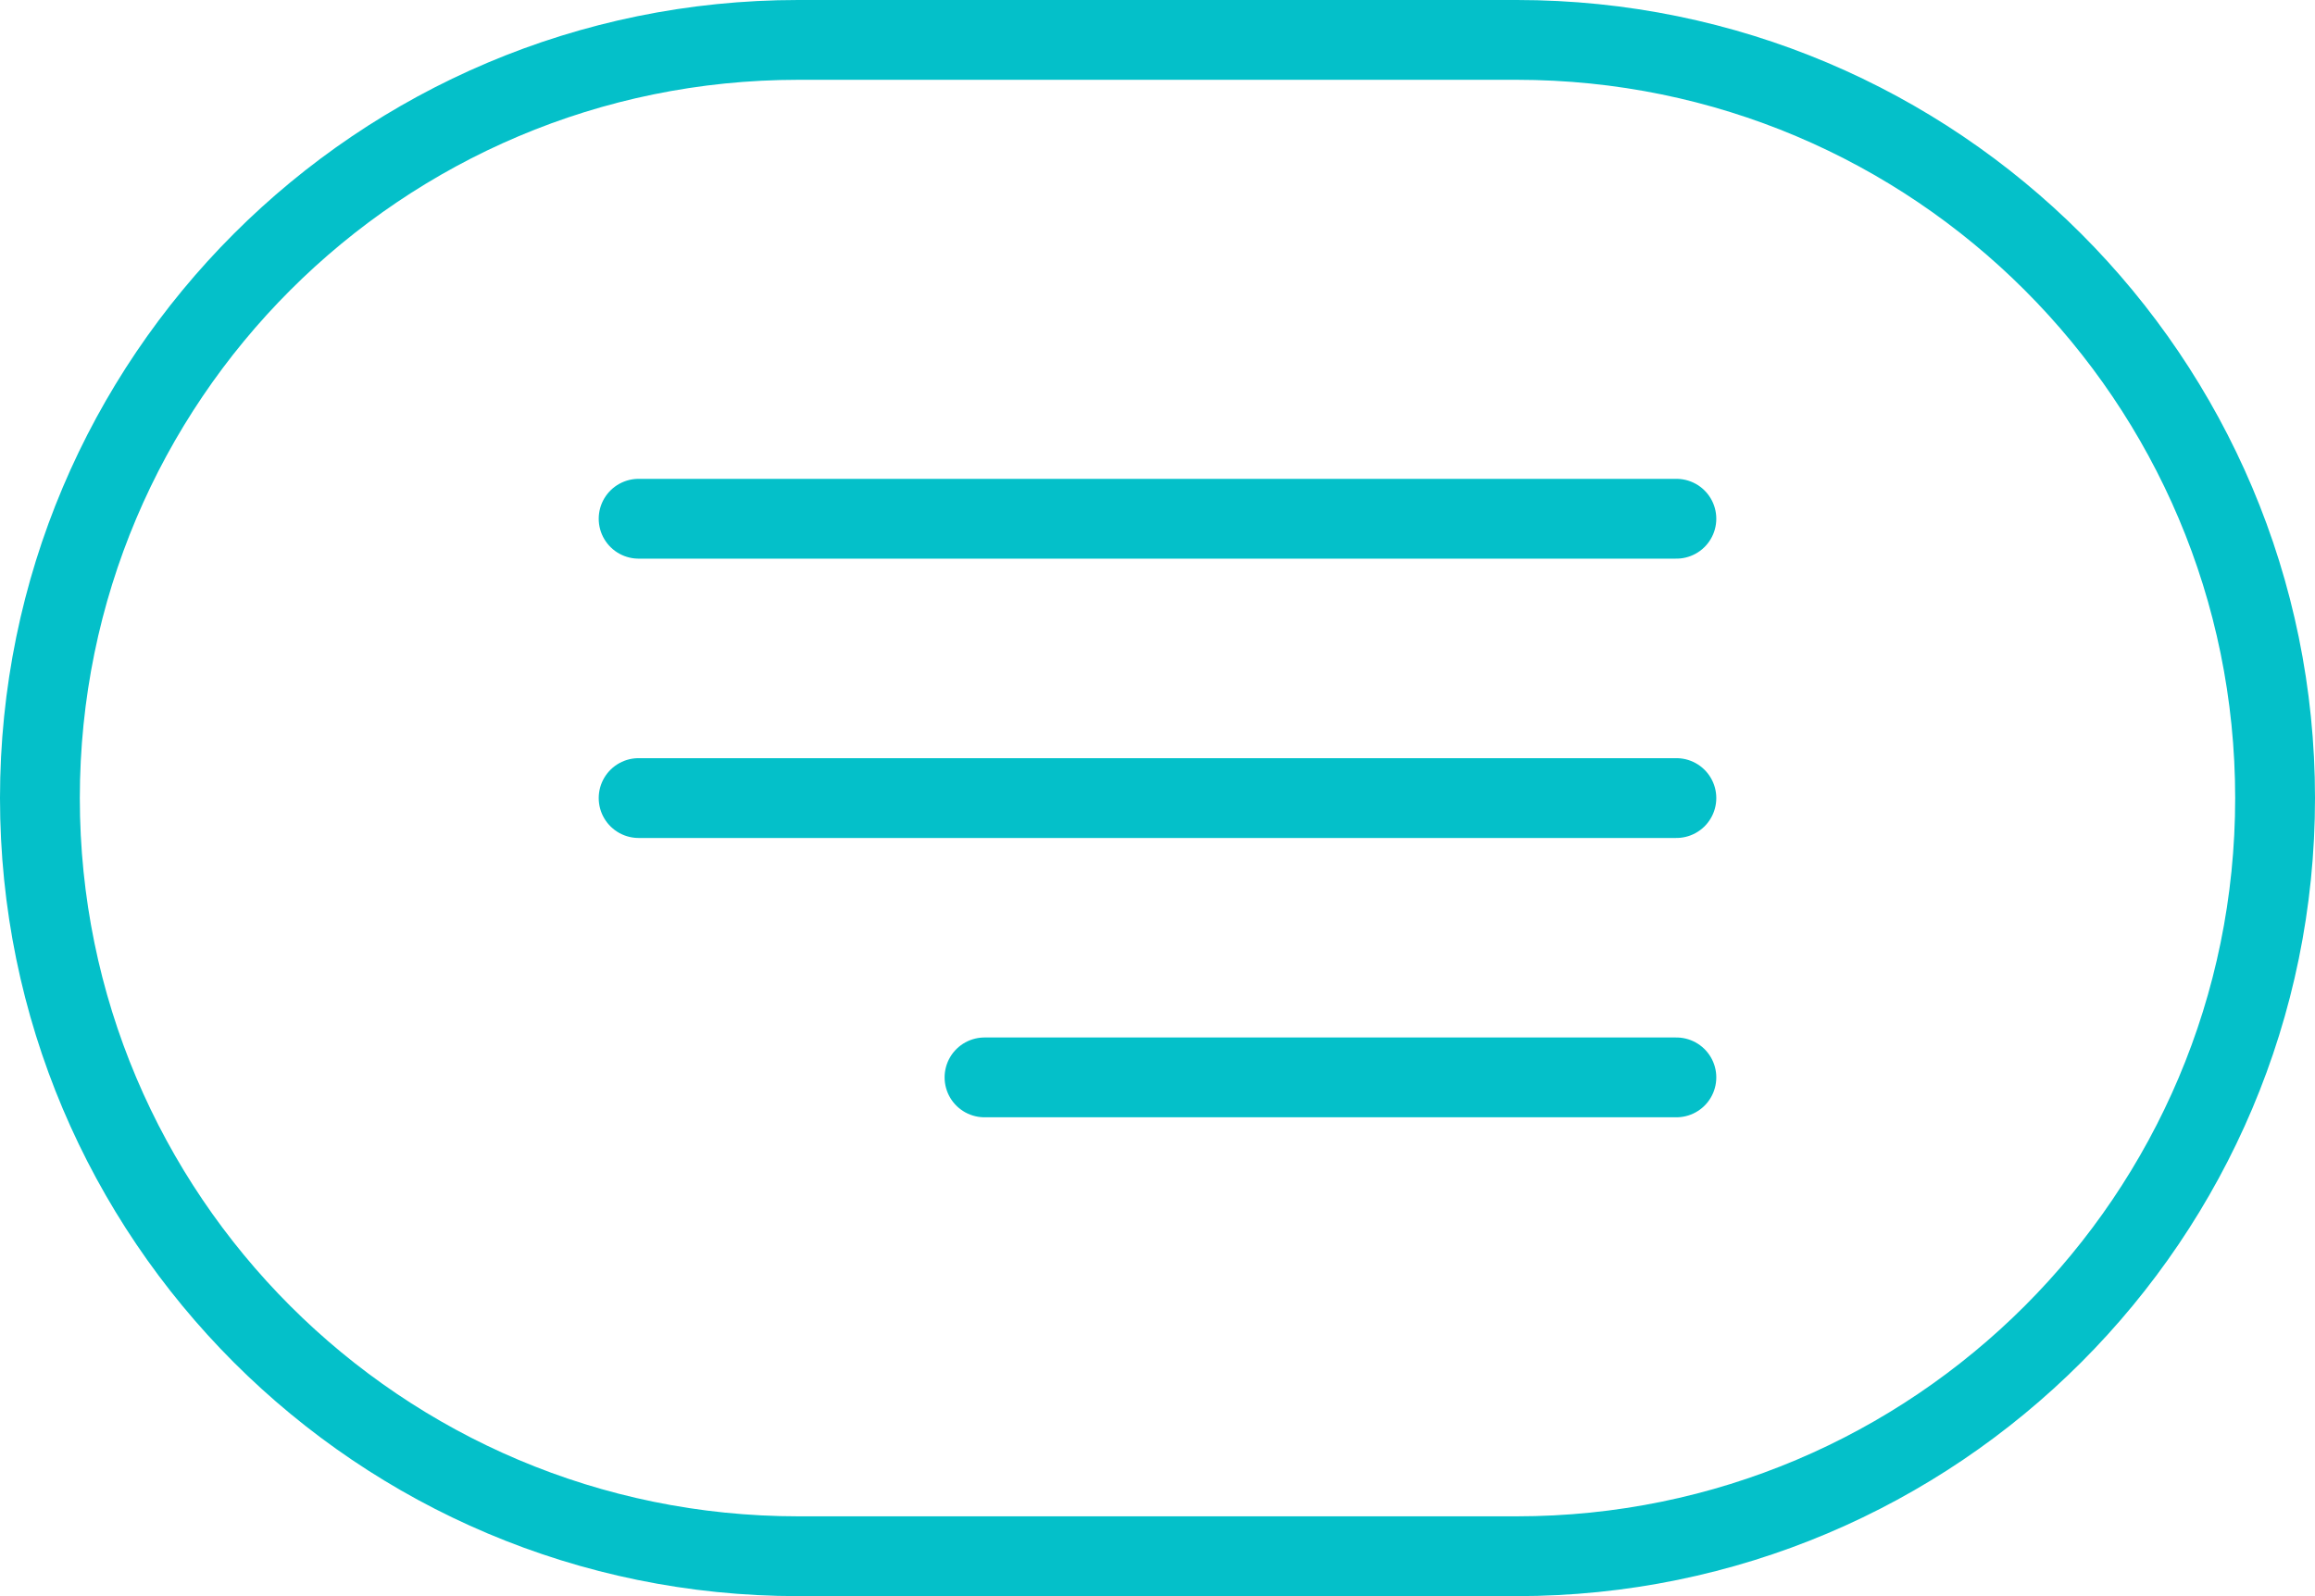 <?xml version="1.0" encoding="UTF-8"?> <svg xmlns="http://www.w3.org/2000/svg" width="58" height="40" viewBox="0 0 58 40" fill="none"><g clip-path="url(#clip0_99_183)"><path d="M38 1H20C9.507 1 1 9.507 1 20C1 30.493 9.507 39 20 39H38C48.493 39 57 30.493 57 20C57 9.507 48.493 1 38 1Z" stroke="#04C0C9" stroke-width="2"></path><path d="M16 13H42" stroke="#04C0C9" stroke-width="2" stroke-linecap="round"></path><path d="M16 20H42" stroke="#04C0C9" stroke-width="2" stroke-linecap="round"></path><path d="M24.666 27H42" stroke="#04C0C9" stroke-width="2" stroke-linecap="round"></path></g><defs><clipPath id="clip0_99_183"><rect width="58" height="40" fill="white"></rect></clipPath></defs></svg> 
